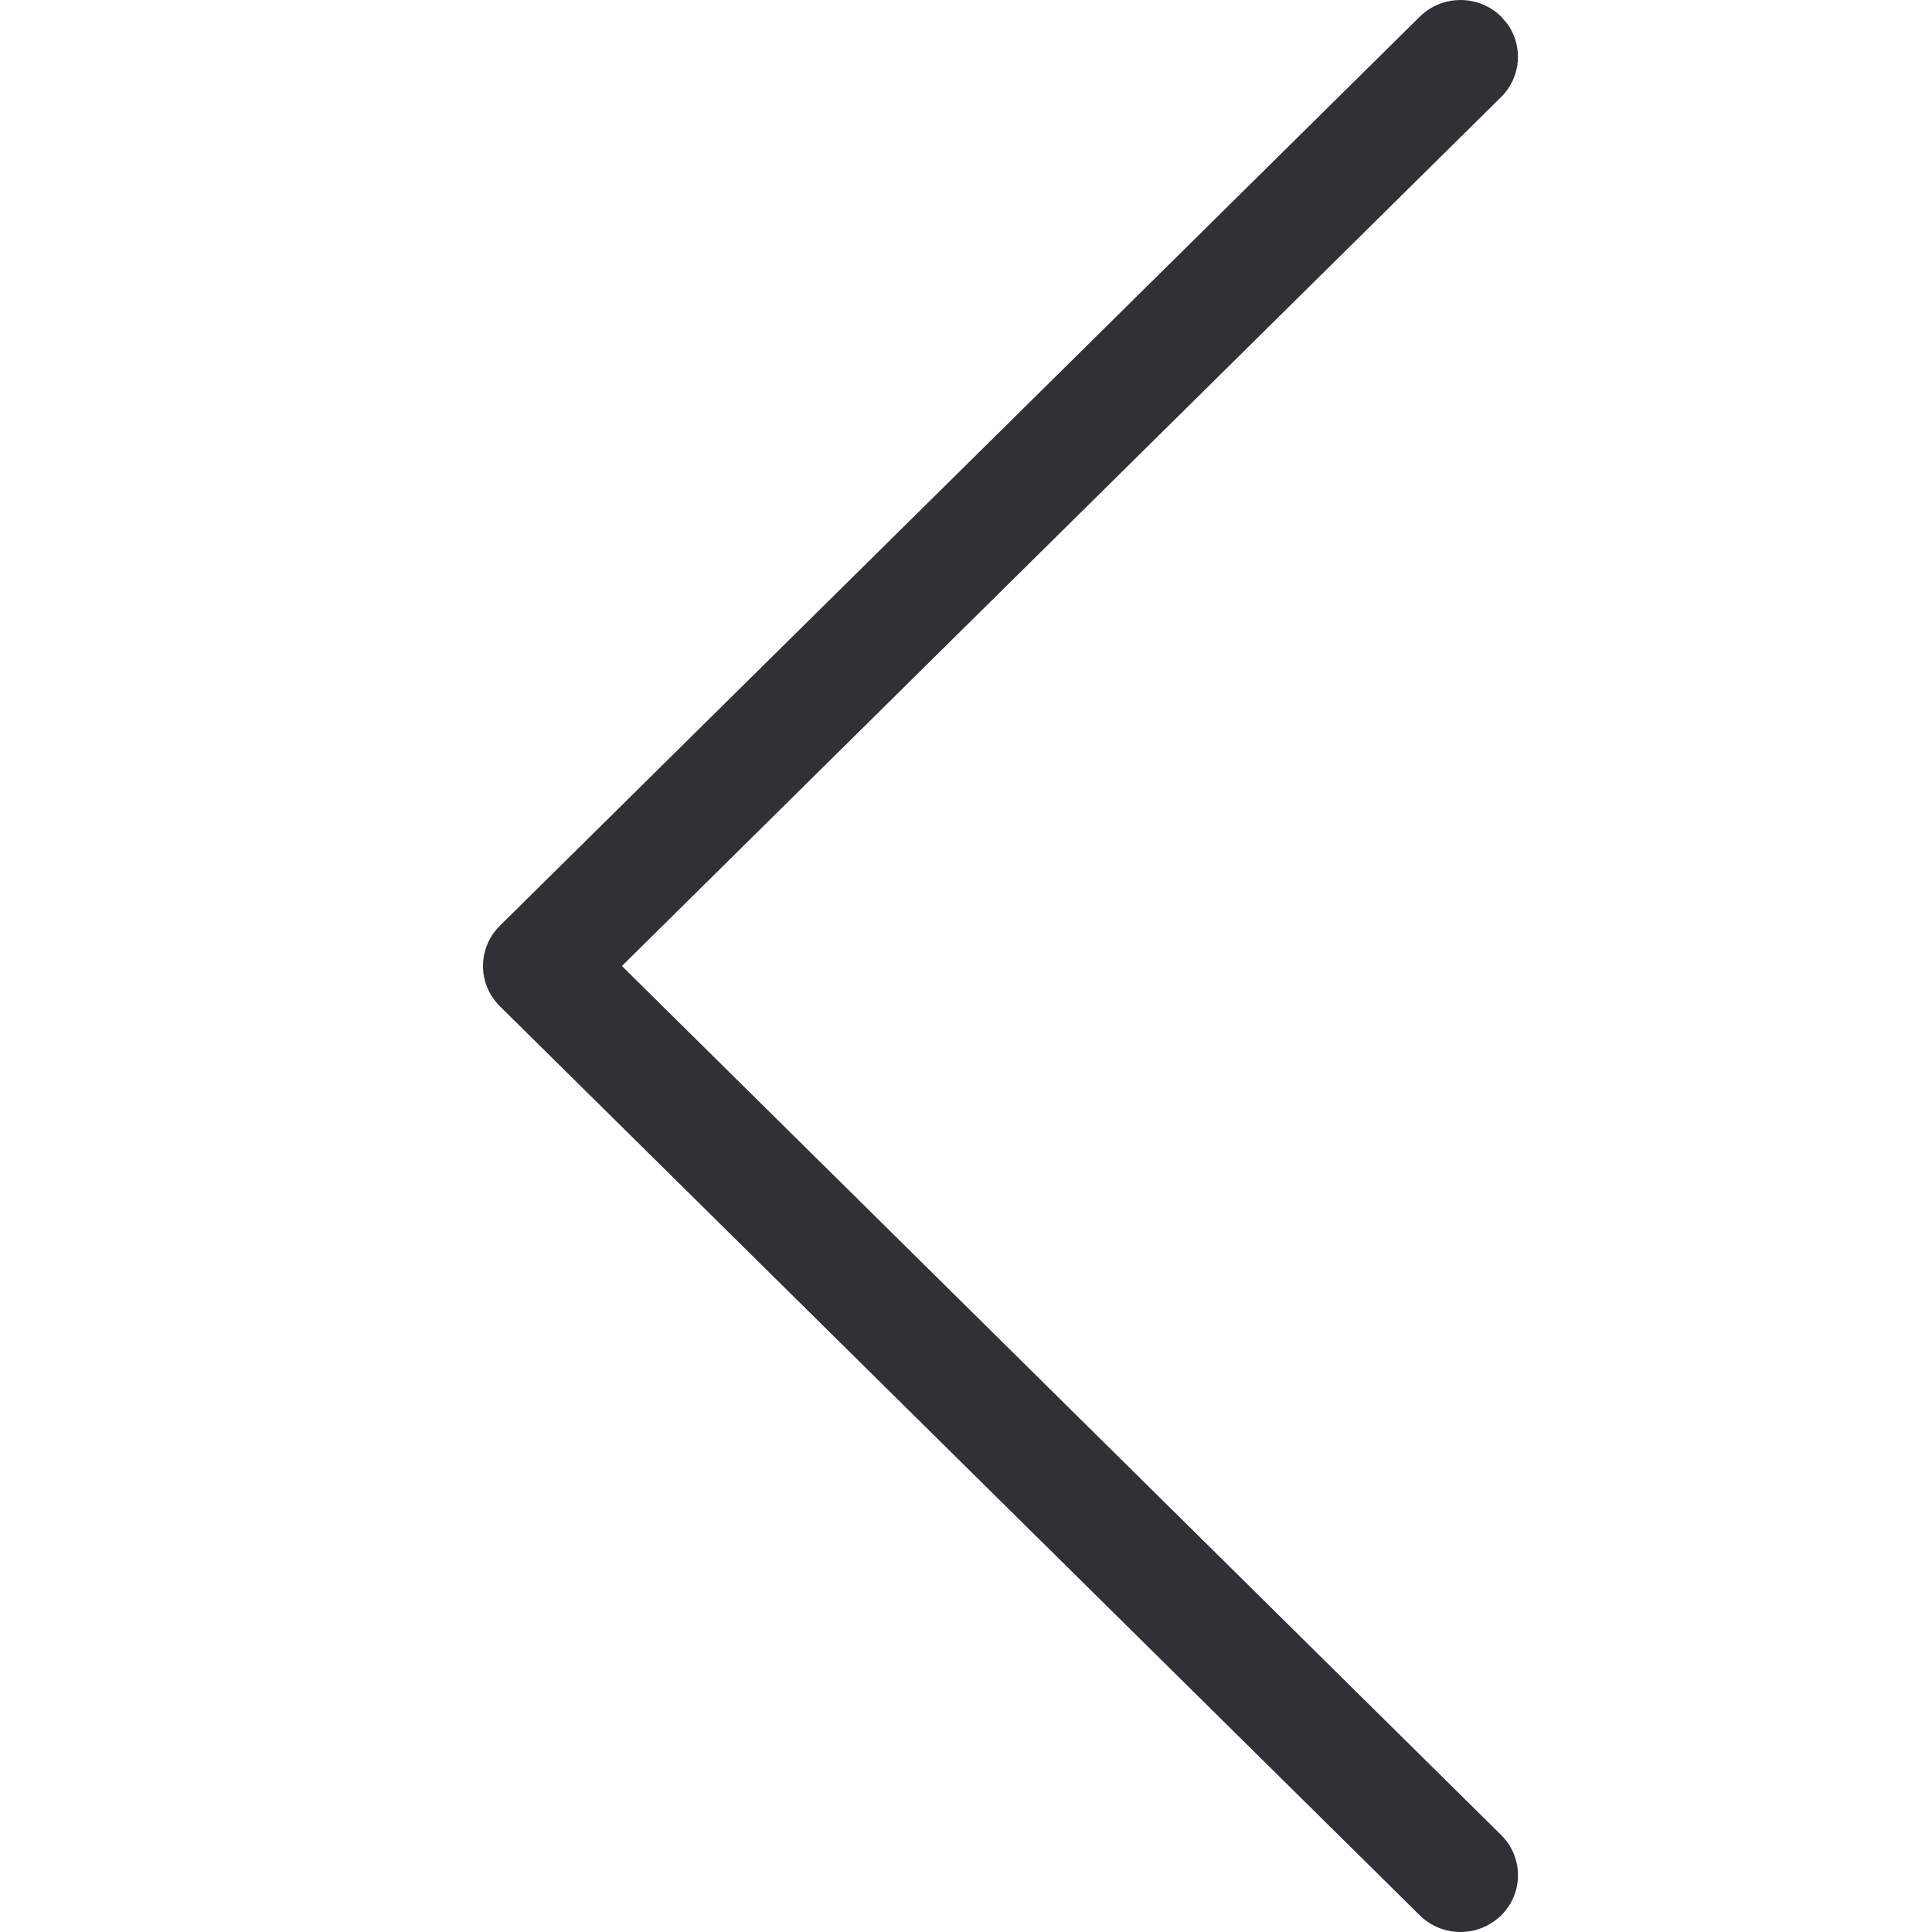 <?xml version="1.0" encoding="UTF-8"?>
<svg width="20px" height="20px" viewBox="0 0 20 20" version="1.1" xmlns="http://www.w3.org/2000/svg" xmlns:xlink="http://www.w3.org/1999/xlink">
    <title>C945A005-CE0E-419B-B917-E3A561AE5CC3</title>
    <defs>
        <path d="M0.174,0.172 C0.406,-0.057 0.784,-0.057 1.016,0.172 L1.016,0.172 L10.54,9.584 C10.772,9.814 10.772,10.187 10.54,10.416 L10.54,10.416 L1.016,19.828 C0.9,19.942 0.748,20 0.596,20 C0.443,20 0.291,19.942 0.174,19.828 C-0.058,19.599 -0.058,19.226 0.174,18.996 L0.174,18.996 L9.276,10 L0.174,1.004 C-0.032,0.8 -0.055,0.483 0.105,0.253 Z" id="path-1"></path>
    </defs>
    <g id="Icons" stroke="none" stroke-width="1" fill="none" fill-rule="evenodd">
        <g id="Junior-Couture-Asset-Library" transform="translate(-621, -371)">
            <g id="Back-Black" transform="translate(621, 371)">
                <g id="JuniorCouture_200820/Colour/Charcoal/Default" transform="translate(5, 0)">
                    <mask id="mask-2" fill="white">
                        <use xlink:href="#path-1"></use>
                    </mask>
                    <use id="Mask" fill="#323036" fill-rule="nonzero" transform="translate(5.357, 10) scale(-1, 1) translate(-5.357, -10) " xlink:href="#path-1"></use>
                </g>
            </g>
        </g>
    </g>
</svg>